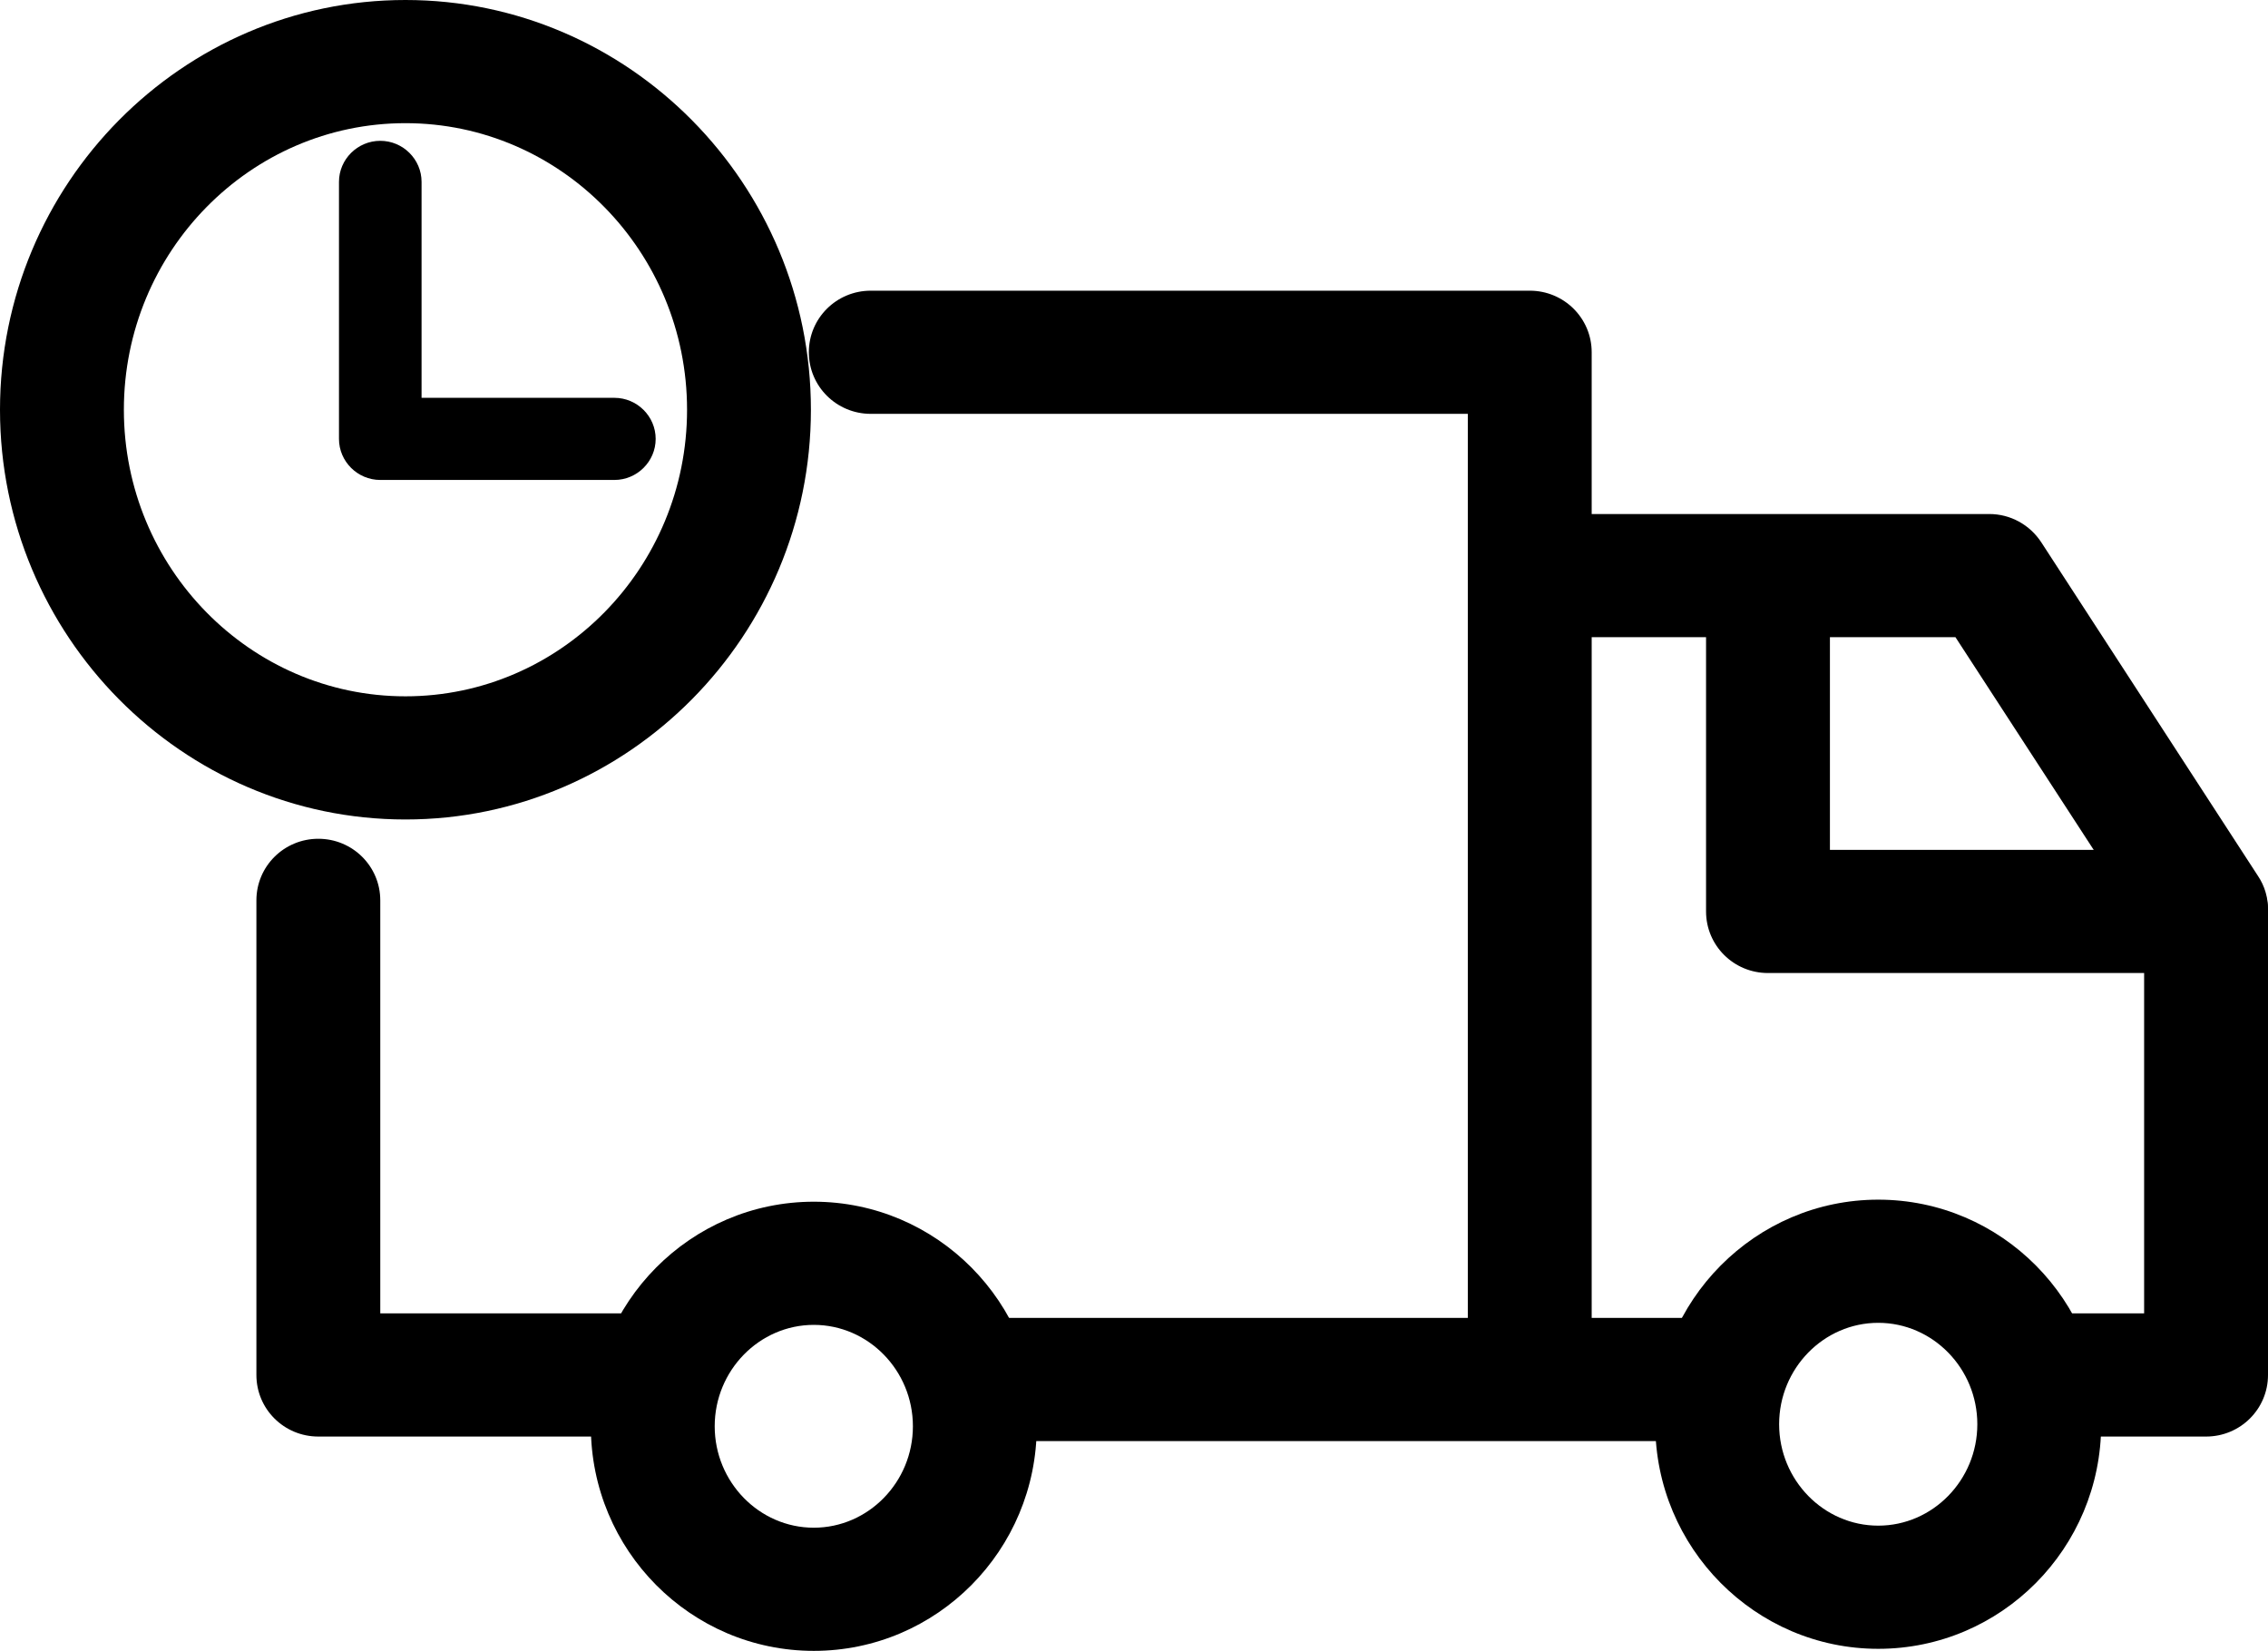 <?xml version="1.0" encoding="UTF-8"?> <svg xmlns="http://www.w3.org/2000/svg" width="136" height="99" viewBox="0 0 136 99" fill="none"><g clip-path="url(#clip0_26_1734)"><path d="M91.731 86.148C89.676 86.148 88.017 84.499 88.017 82.455V24.818H52.216C50.161 24.818 48.502 23.168 48.502 21.125C48.502 19.081 50.161 17.432 52.216 17.432H91.731C93.786 17.432 95.445 19.081 95.445 21.125V82.455C95.445 84.499 93.786 86.148 91.731 86.148Z" fill="black"></path><path d="M132.286 86.148H123.967C121.912 86.148 120.253 84.498 120.253 82.455C120.253 80.411 121.912 78.762 123.967 78.762H128.572V55.618L117.258 38.211H94.331C92.276 38.211 90.617 36.562 90.617 34.518C90.617 32.475 92.276 30.825 94.331 30.825H119.288C120.551 30.825 121.714 31.465 122.407 32.524L135.406 52.541C135.802 53.132 136 53.821 136 54.535V82.455C136 84.498 134.341 86.148 132.286 86.148Z" fill="black"></path><path d="M102.402 86.419H58.975C56.921 86.419 55.262 84.769 55.262 82.726C55.262 80.682 56.921 79.033 58.975 79.033H102.402C104.457 79.033 106.116 80.682 106.116 82.726C106.116 84.769 104.457 86.419 102.402 86.419Z" fill="black"></path><path d="M38.178 86.148H19.089C17.034 86.148 15.375 84.499 15.375 82.455V53.993C15.375 51.95 17.034 50.3 19.089 50.3C21.144 50.3 22.803 51.95 22.803 53.993V78.762H38.178C40.233 78.762 41.892 80.412 41.892 82.455C41.892 84.499 40.233 86.148 38.178 86.148Z" fill="black"></path><path d="M132.286 58.351H106.017C103.962 58.351 102.303 56.702 102.303 54.658V34.912C102.303 32.869 103.962 31.219 106.017 31.219C108.072 31.219 109.731 32.869 109.731 34.912V50.965H132.286C134.341 50.965 136 52.615 136 54.658C136 56.702 134.341 58.351 132.286 58.351Z" fill="black"></path><path d="M112.628 98.877C105.249 98.877 99.258 92.82 99.258 85.409C99.258 77.999 105.249 71.942 112.628 71.942C120.006 71.942 125.997 77.974 125.997 85.409C125.997 92.845 120.006 98.877 112.628 98.877ZM112.628 79.328C109.359 79.328 106.685 82.061 106.685 85.409C106.685 88.758 109.359 91.491 112.628 91.491C115.896 91.491 118.57 88.758 118.57 85.409C118.57 82.061 115.896 79.328 112.628 79.328Z" fill="black"></path><path d="M48.799 99C41.421 99 35.43 92.968 35.43 85.532C35.43 78.097 41.421 72.065 48.799 72.065C56.178 72.065 62.169 78.097 62.169 85.532C62.169 92.968 56.178 99 48.799 99ZM48.799 79.451C45.531 79.451 42.857 82.184 42.857 85.532C42.857 88.881 45.531 91.614 48.799 91.614C52.068 91.614 54.742 88.881 54.742 85.532C54.742 82.184 52.068 79.451 48.799 79.451Z" fill="black"></path><path d="M24.313 49.143C10.919 49.143 0 38.113 0 24.572C0 11.03 10.919 0 24.313 0C37.708 0 48.626 11.03 48.626 24.572C48.626 38.113 37.708 49.143 24.313 49.143ZM24.313 7.386C15.004 7.386 7.428 15.092 7.428 24.572C7.428 34.05 15.004 41.757 24.313 41.757C33.622 41.757 41.199 34.05 41.199 24.572C41.199 15.092 33.622 7.386 24.313 7.386Z" fill="black"></path><path d="M36.841 28.782H22.803C21.441 28.782 20.327 27.674 20.327 26.32V10.907C20.327 9.553 21.441 8.445 22.803 8.445C24.165 8.445 25.279 9.553 25.279 10.907V23.857H36.841C38.203 23.857 39.317 24.965 39.317 26.32C39.317 27.674 38.203 28.782 36.841 28.782Z" fill="black"></path></g><defs><clipPath id="clip0_26_1734"><rect width="136" height="99" fill="white"></rect></clipPath></defs></svg> 